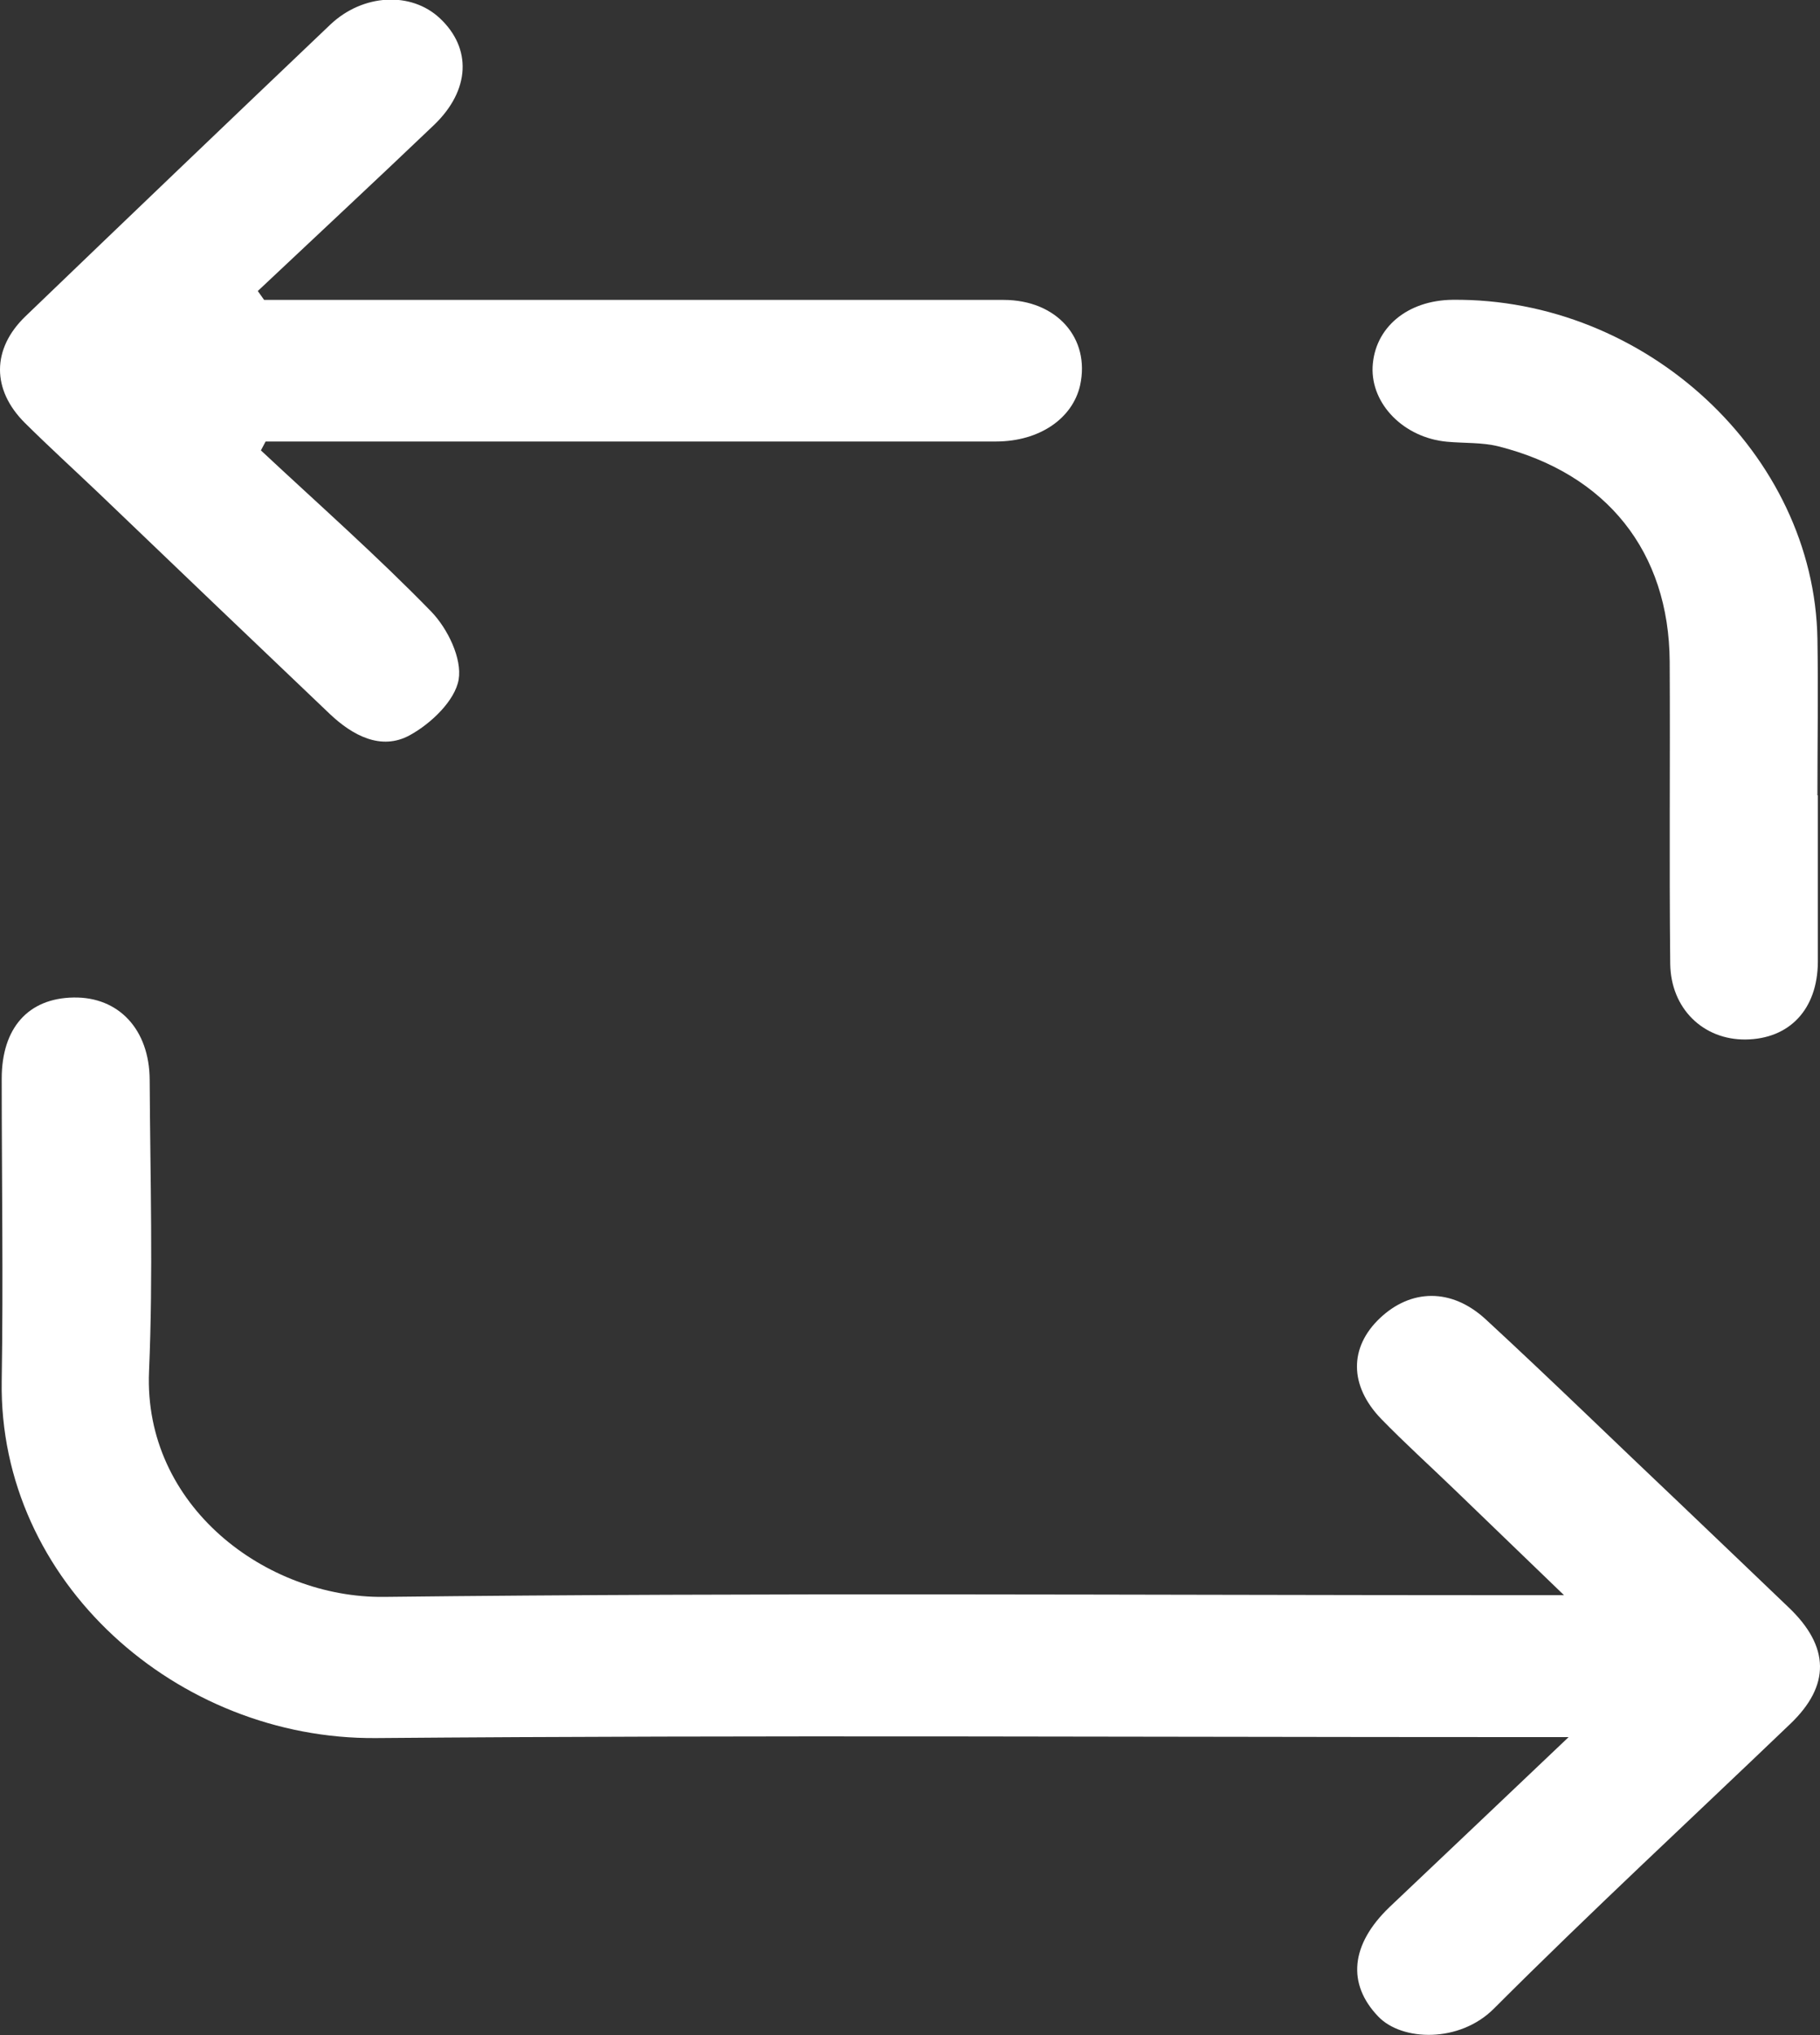 <svg width="17" height="19" viewBox="0 0 17 19" fill="none" xmlns="http://www.w3.org/2000/svg">
<rect x="0" y="0" width="17" height="19" fill="#333333" stroke="none"/>
<g clip-path="url(#clip0_1345_18021)">
<path d="M14.652 16.218H14.169C10.616 16.218 7.064 16.198 3.511 16.227C1.66 16.242 -0.015 14.773 0.016 12.892C0.031 11.952 0.016 11.011 0.016 10.071C0.016 9.596 0.265 9.32 0.686 9.313C1.108 9.305 1.396 9.611 1.398 10.082C1.403 10.99 1.431 11.898 1.392 12.805C1.339 14.061 2.486 14.921 3.586 14.909C7.115 14.868 10.645 14.893 14.175 14.893H14.609L13.586 13.907C13.358 13.687 13.122 13.474 12.901 13.247C12.601 12.936 12.602 12.578 12.89 12.306C13.178 12.034 13.556 12.022 13.877 12.317C14.493 12.885 15.092 13.47 15.699 14.044C16.035 14.364 16.37 14.685 16.706 15.006C17.092 15.373 17.099 15.736 16.721 16.096C15.797 16.981 14.857 17.85 13.954 18.753C13.633 19.075 13.095 19.058 12.874 18.827C12.582 18.523 12.613 18.156 12.979 17.805C13.512 17.3 14.045 16.795 14.652 16.218Z" fill="white"/>
<path d="M2.467 2.8C4.77 2.8 7.072 2.8 9.374 2.8C9.871 2.8 10.185 3.158 10.089 3.597C10.019 3.907 9.71 4.121 9.305 4.122C8.031 4.122 6.759 4.122 5.486 4.122H2.481L2.437 4.205C2.971 4.704 3.521 5.189 4.029 5.711C4.183 5.871 4.317 6.149 4.284 6.345C4.25 6.541 4.027 6.755 3.828 6.864C3.559 7.012 3.291 6.864 3.083 6.668C2.361 5.981 1.641 5.293 0.922 4.604C0.693 4.386 0.458 4.172 0.233 3.949C-0.078 3.64 -0.079 3.258 0.238 2.953C1.185 2.043 2.134 1.135 3.085 0.23C3.39 -0.059 3.84 -0.081 4.108 0.17C4.408 0.45 4.393 0.841 4.055 1.166C3.51 1.686 2.957 2.2 2.408 2.717L2.467 2.8Z" fill="white"/>
<path d="M16.98 7.425C16.98 7.945 16.98 8.465 16.98 8.984C16.976 9.424 16.715 9.7 16.305 9.705C15.912 9.709 15.606 9.419 15.601 8.997C15.591 8.057 15.601 7.117 15.596 6.177C15.59 5.153 15.009 4.422 13.995 4.167C13.841 4.129 13.676 4.139 13.515 4.124C13.115 4.087 12.806 3.775 12.821 3.426C12.839 3.06 13.144 2.804 13.567 2.799C15.373 2.78 16.947 4.241 16.976 5.965C16.984 6.452 16.976 6.939 16.976 7.426L16.98 7.425Z" fill="white"/>
</g>
<defs>
<clipPath id="clip0_1345_18021">
<rect width="17" height="19" fill="white"/>
</clipPath>
</defs>
</svg>
